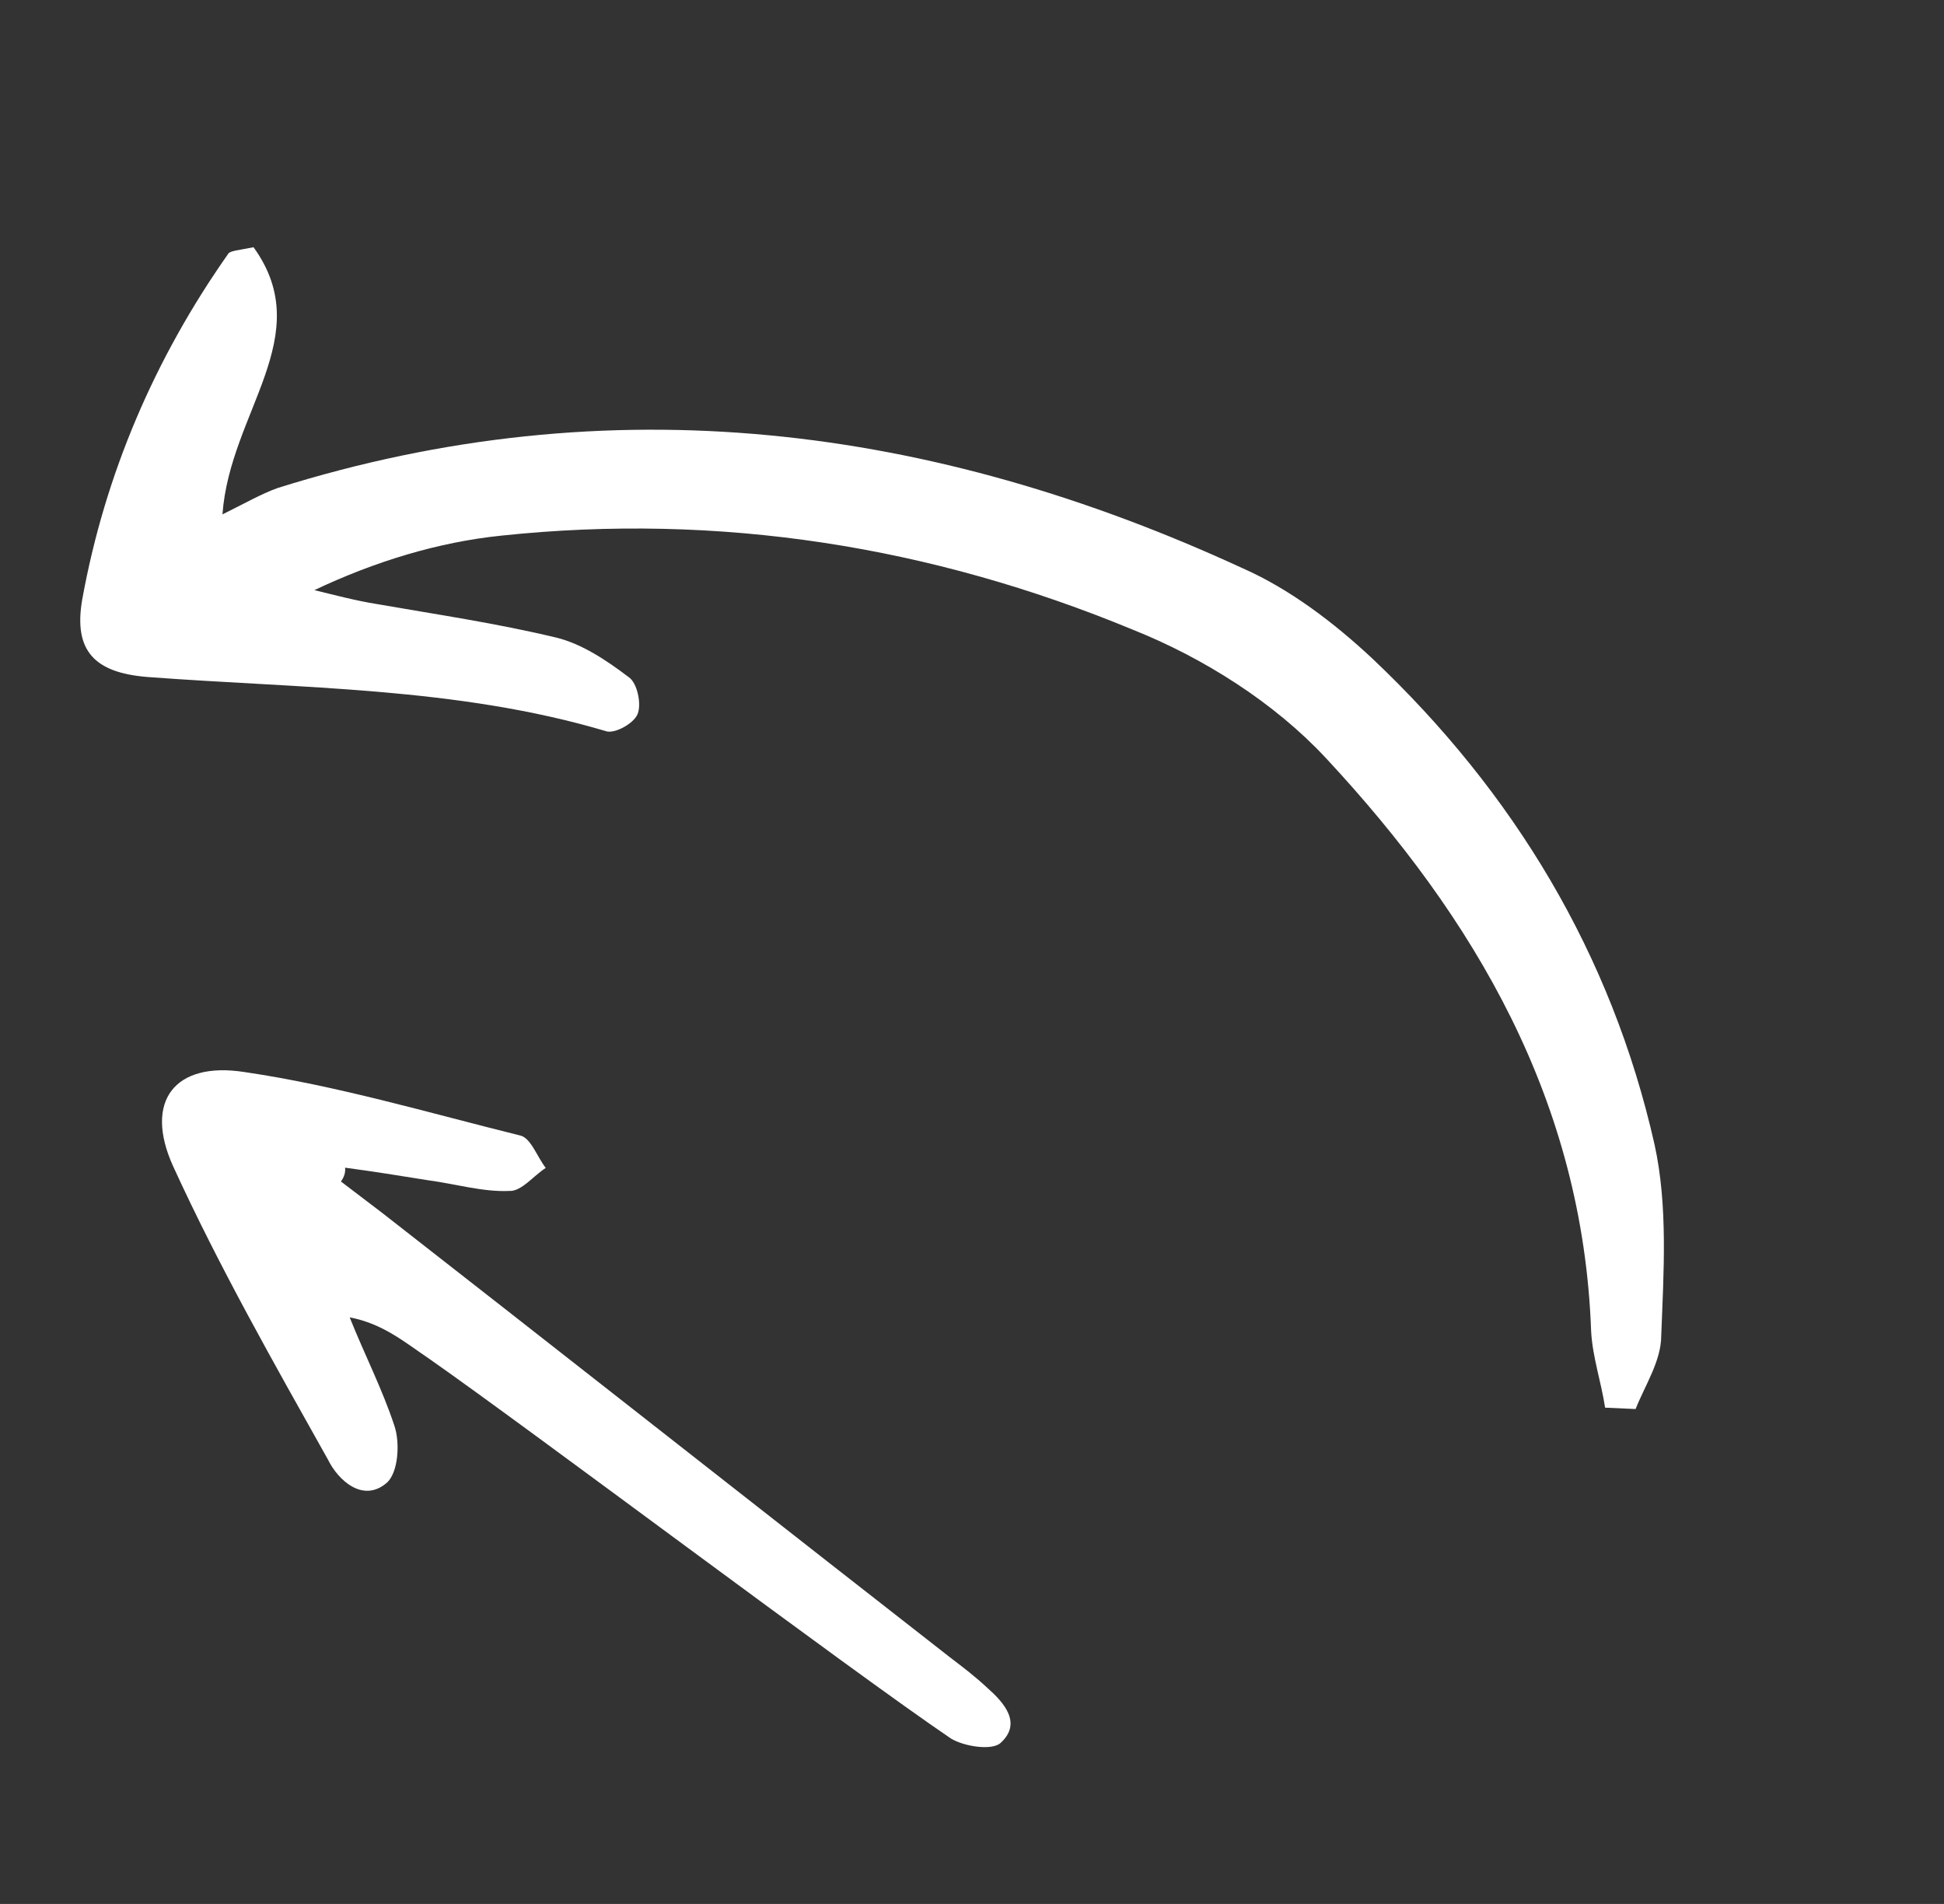<svg width="48" height="47" viewBox="0 0 48 47" fill="none" xmlns="http://www.w3.org/2000/svg">
<rect x="0" y="0" width="48" height="47" fill="#333333" stroke="none"/>
<g clip-path="url(#clip0_142_321)">
<path d="M8.418 29.166C8.749 29.417 9.112 29.694 9.443 29.946C12.329 32.193 20.563 38.659 23.448 40.906C23.779 41.158 24.076 41.384 24.382 41.669C24.787 42.029 25.24 42.531 24.713 43.019C24.503 43.225 23.806 43.113 23.483 42.919C20.934 41.19 13.104 35.293 10.58 33.53C9.993 33.135 9.456 32.675 8.634 32.52C8.993 33.42 9.435 34.28 9.736 35.189C9.883 35.614 9.836 36.362 9.543 36.61C8.957 37.106 8.346 36.536 8.1 36.035C6.771 33.665 5.408 31.269 4.271 28.782C3.551 27.189 4.307 26.195 6.035 26.464C8.336 26.802 10.593 27.474 12.834 28.028C13.108 28.08 13.262 28.563 13.476 28.831C13.176 29.02 12.873 29.418 12.574 29.399C11.925 29.429 11.245 29.225 10.58 29.137C9.883 29.025 9.185 28.913 8.52 28.825C8.536 28.942 8.493 29.066 8.418 29.166Z" fill="white"/>
</g>
<g clip-path="url(#clip1_142_321)">
<path d="M39.632 34.749C39.537 34.116 39.322 33.507 39.287 32.861C39.085 27.179 36.411 22.655 32.734 18.709C31.468 17.35 29.725 16.244 27.97 15.544C22.99 13.482 17.759 12.652 12.372 13.223C10.82 13.384 9.267 13.856 7.762 14.568C8.252 14.686 8.777 14.827 9.291 14.909C10.771 15.167 12.276 15.388 13.745 15.742C14.366 15.895 14.975 16.299 15.524 16.716C15.739 16.859 15.847 17.397 15.739 17.636C15.632 17.876 15.154 18.129 14.951 18.046C11.284 16.959 7.439 16.998 3.653 16.713C2.327 16.61 1.814 16.062 2.029 14.805C2.591 11.704 3.822 8.84 5.638 6.261C5.686 6.189 5.901 6.176 6.26 6.103C7.847 8.299 5.673 10.173 5.493 12.698C6.031 12.433 6.449 12.192 6.855 12.047C15.073 9.468 23.015 10.491 30.681 14.027C31.839 14.537 32.938 15.37 33.893 16.264C37.38 19.564 39.791 23.551 40.852 28.249C41.186 29.767 41.078 31.406 41.018 32.974C41.018 33.596 40.612 34.208 40.385 34.783C40.134 34.772 39.883 34.761 39.632 34.749Z" fill="white"/>
</g>
<defs>
<clipPath id="clip0_142_321">
<rect width="9.447" height="26.374" fill="white" transform="translate(27.865 39.425) rotate(127.262)"/>
</clipPath>
<clipPath id="clip1_142_321">
<rect width="44.732" height="17.69" fill="white" transform="translate(37.263 39.483) rotate(-146.41)"/>
</clipPath>
</defs>
</svg>
